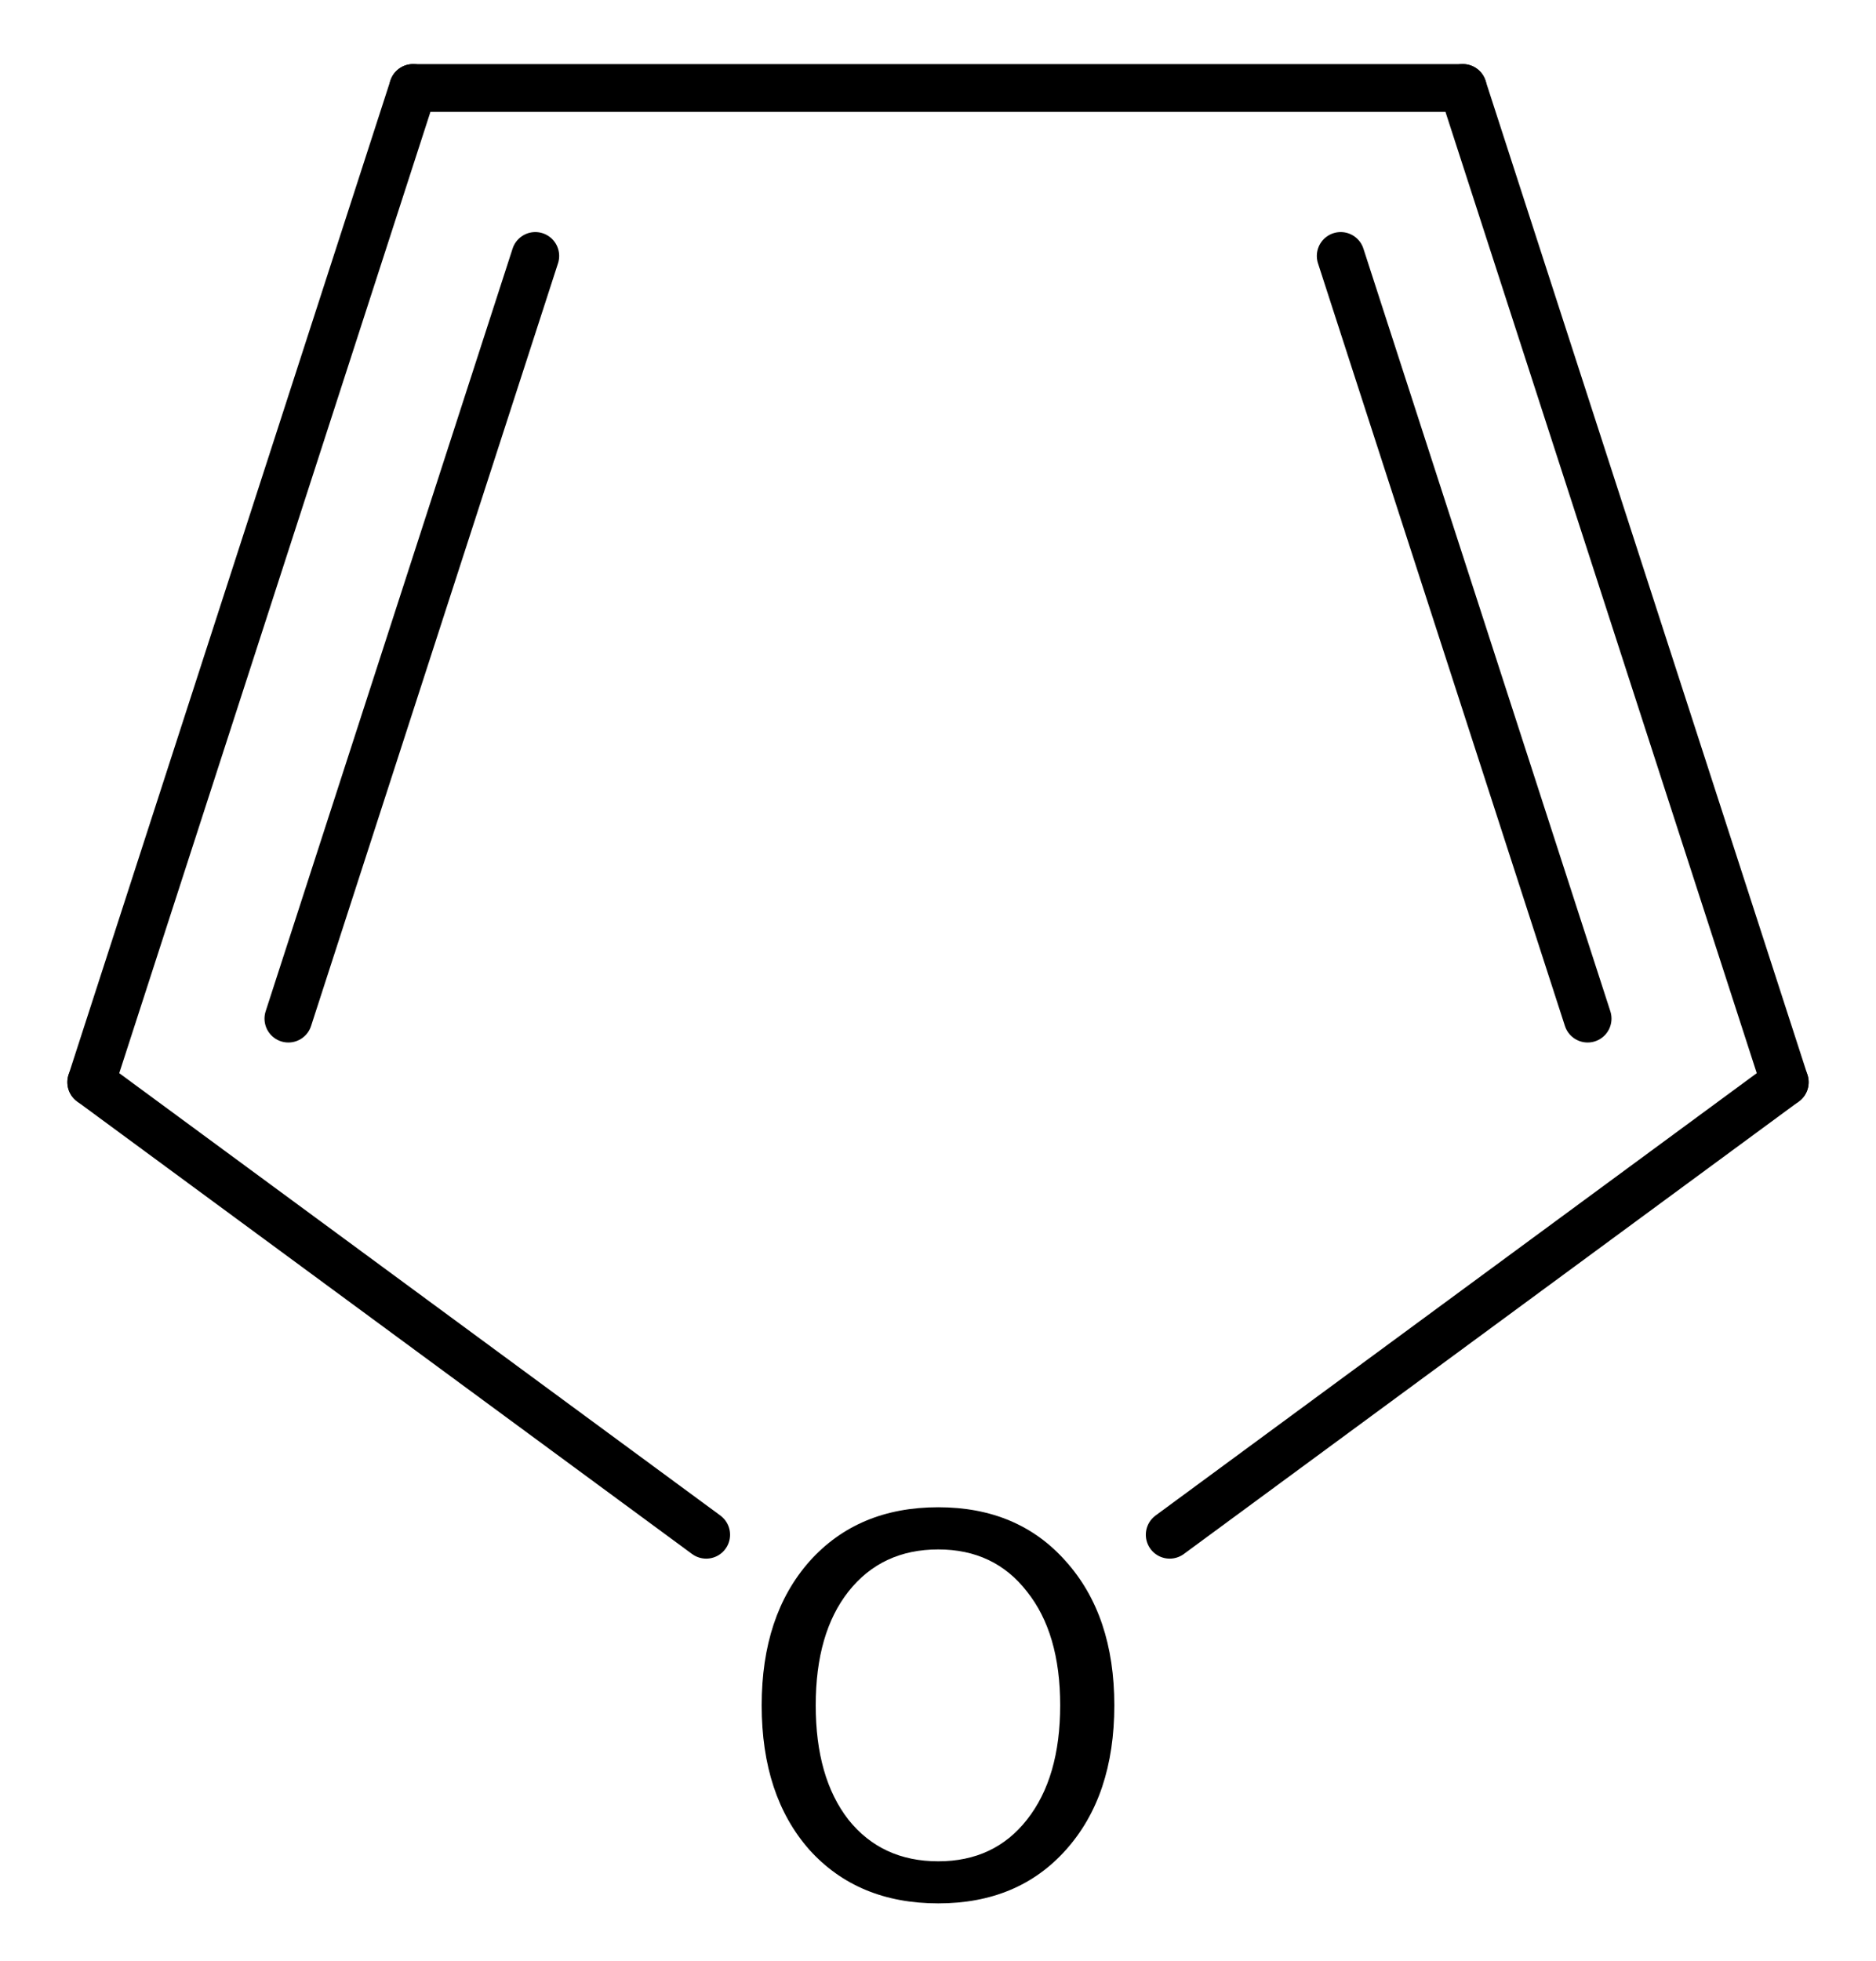<?xml version='1.0' encoding='UTF-8'?>
<!DOCTYPE svg PUBLIC "-//W3C//DTD SVG 1.1//EN" "http://www.w3.org/Graphics/SVG/1.1/DTD/svg11.dtd">
<svg version='1.2' xmlns='http://www.w3.org/2000/svg' xmlns:xlink='http://www.w3.org/1999/xlink' width='18.157mm' height='18.973mm' viewBox='0 0 18.157 18.973'>
  <desc>Generated by the Chemistry Development Kit (http://github.com/cdk)</desc>
  <g stroke-linecap='round' stroke-linejoin='round' stroke='#000000' stroke-width='.462' fill='#000000'>
    <rect x='.0' y='.0' width='19.0' height='19.0' fill='#FFFFFF' stroke='none'/>
    <g id='mol1' class='mol'>
      <g id='mol1bnd1' class='bond'>
        <line x1='17.274' y1='10.469' x2='14.158' y2='.851'/>
        <line x1='15.366' y1='9.854' x2='12.976' y2='2.476'/>
      </g>
      <line id='mol1bnd2' class='bond' x1='17.274' y1='10.469' x2='11.321' y2='14.847'/>
      <line id='mol1bnd3' class='bond' x1='6.835' y1='14.847' x2='.883' y2='10.469'/>
      <g id='mol1bnd4' class='bond'>
        <line x1='3.998' y1='.851' x2='.883' y2='10.469'/>
        <line x1='5.181' y1='2.476' x2='2.791' y2='9.854'/>
      </g>
      <line id='mol1bnd5' class='bond' x1='14.158' y1='.851' x2='3.998' y2='.851'/>
      <path id='mol1atm3' class='atom' d='M9.081 14.989q-.547 -.0 -.869 .407q-.317 .402 -.317 1.101q.0 .7 .317 1.107q.322 .402 .869 .402q.542 -.0 .858 -.402q.322 -.407 .322 -1.107q.0 -.699 -.322 -1.101q-.316 -.407 -.858 -.407zM9.081 14.581q.773 .0 1.235 .523q.469 .523 .469 1.393q-.0 .876 -.469 1.399q-.462 .517 -1.235 .517q-.778 .0 -1.246 -.517q-.463 -.523 -.463 -1.399q.0 -.87 .463 -1.393q.468 -.523 1.246 -.523z' stroke='none'/>
    </g>
  </g>
</svg>
